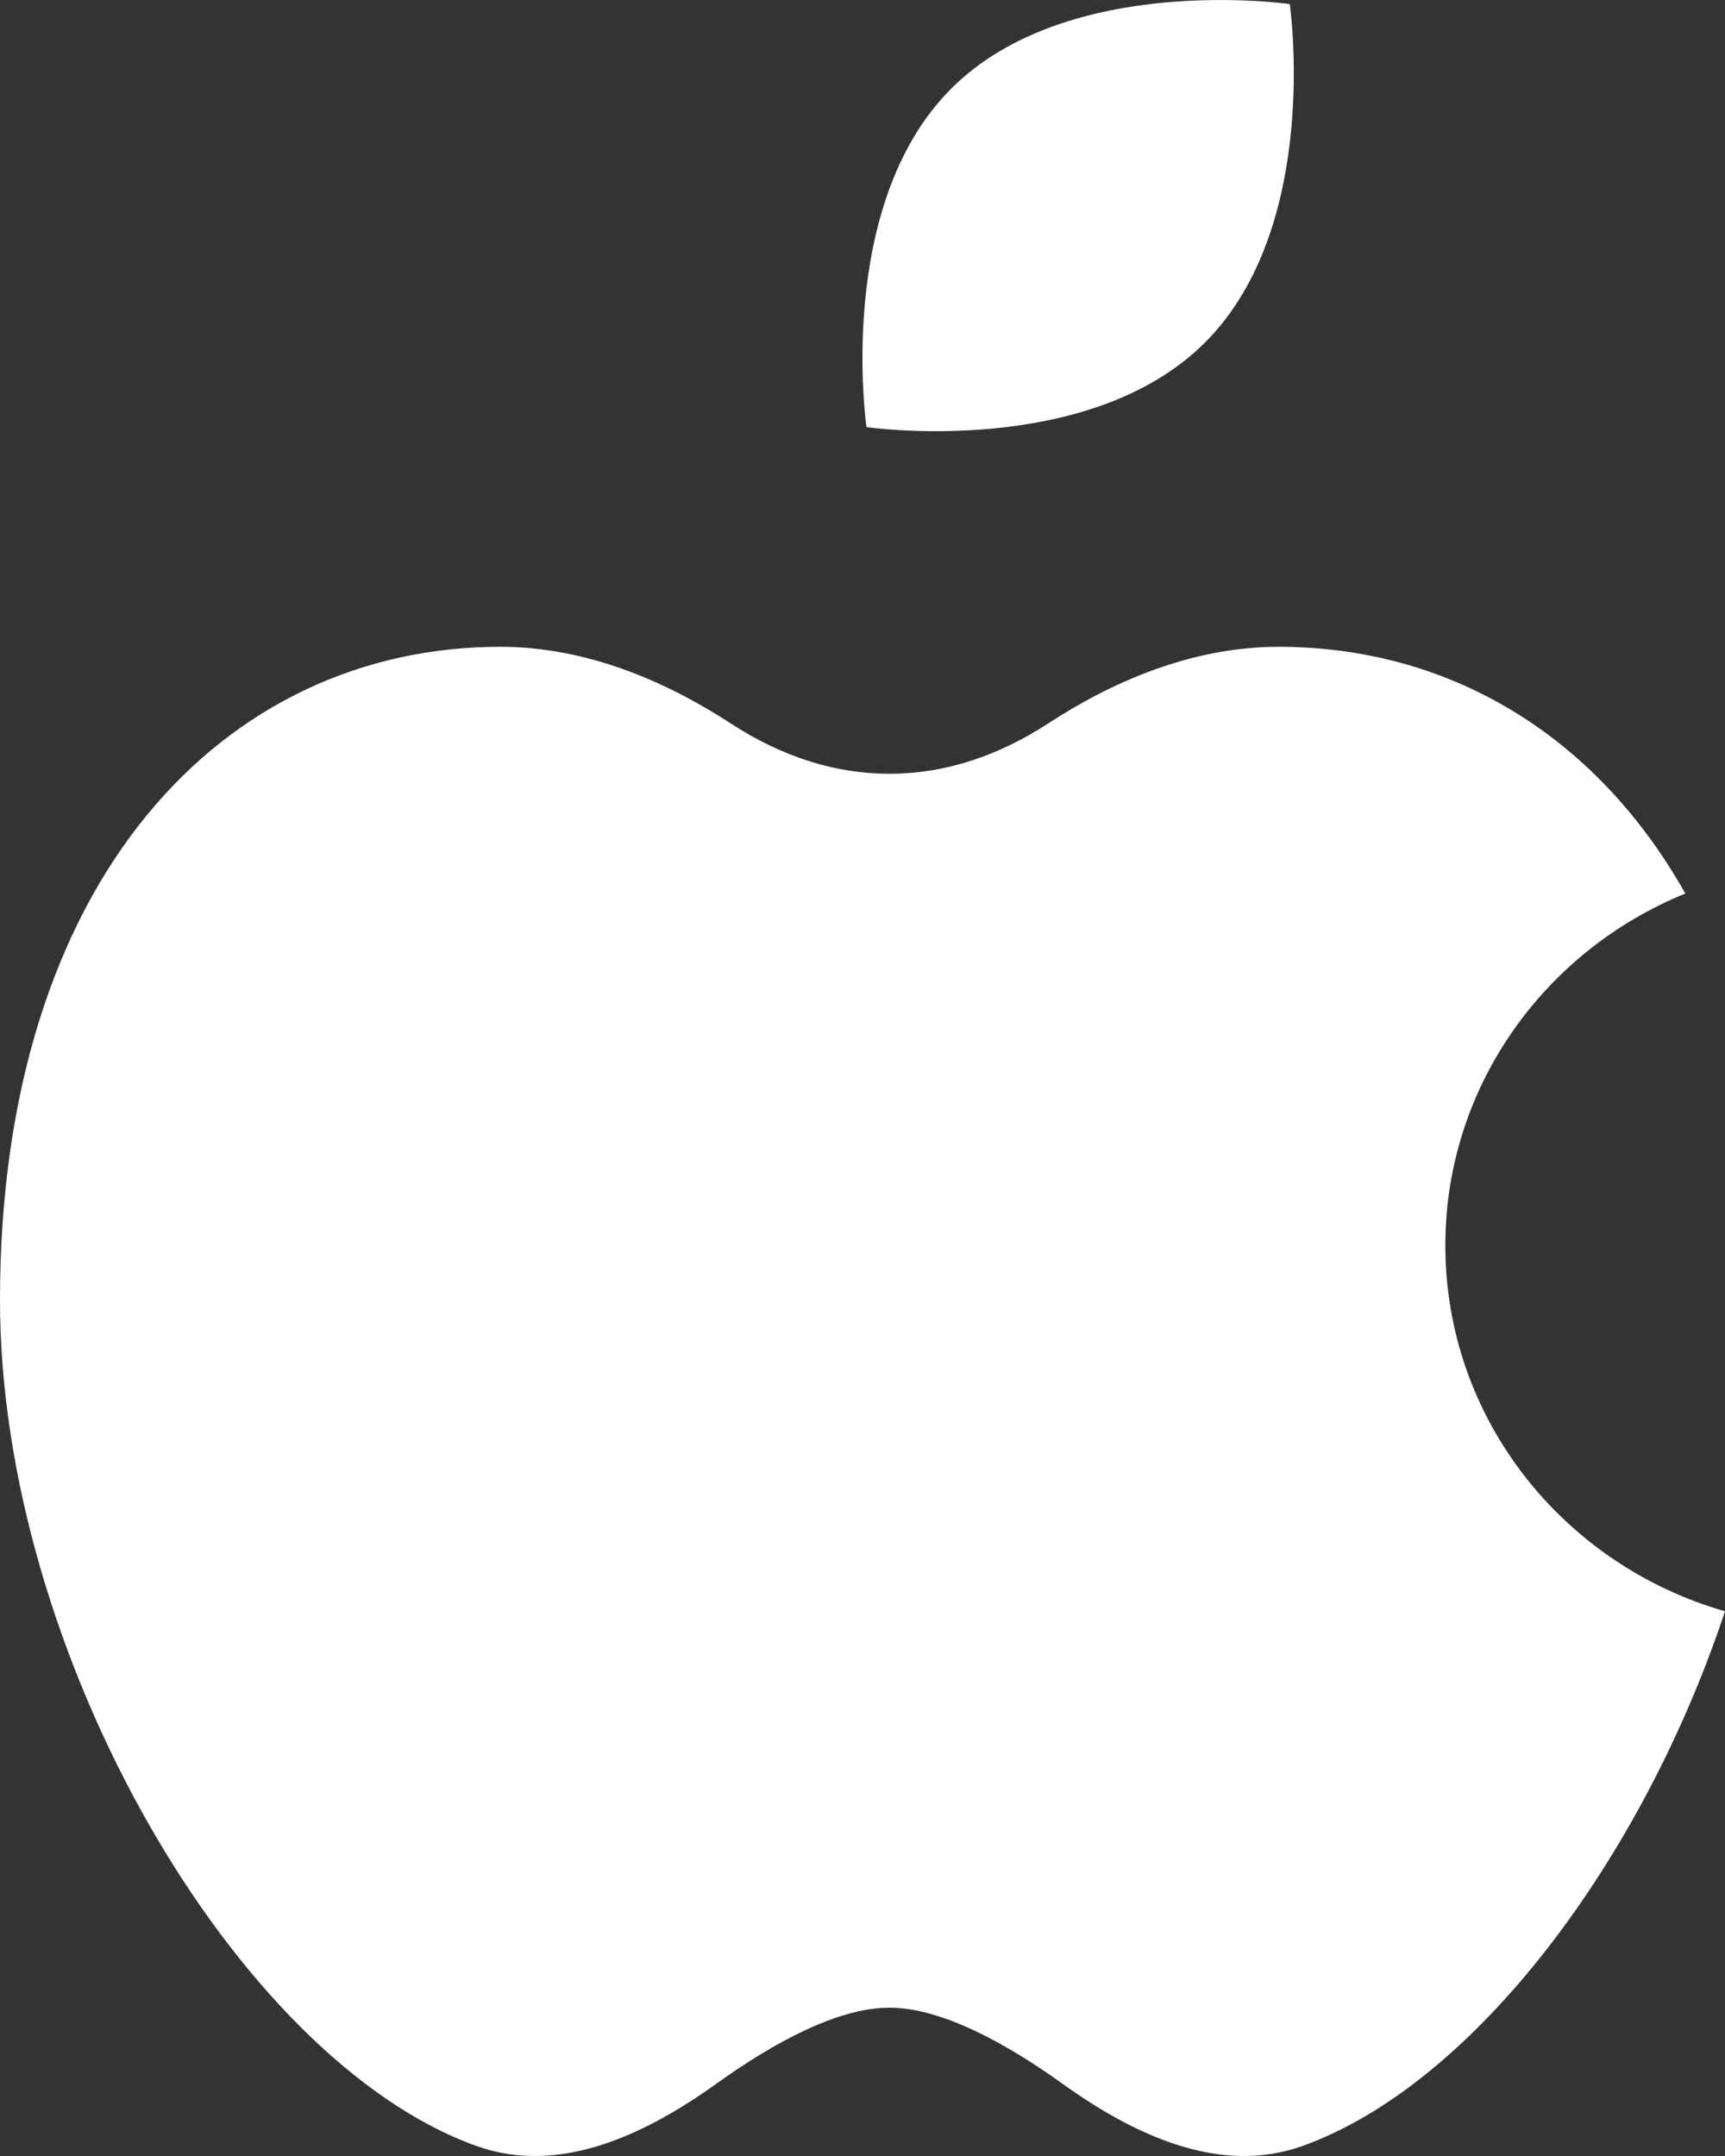 <svg width="16" height="20" viewBox="0 0 16 20" fill="none" xmlns="http://www.w3.org/2000/svg">
<rect x="0" y="0" width="16" height="20" fill="#333333" stroke="none"/>
<path d="M11.177 3.177C10.094 4.261 8.037 3.962 8.037 3.962C8.037 3.962 7.739 1.906 8.823 0.822C9.906 -0.261 11.963 0.038 11.963 0.038C11.963 0.038 12.261 2.093 11.177 3.177ZM0 12.06C0 15.341 2.196 19.11 4.419 19.907C5.189 20.183 5.986 19.802 6.648 19.327C7.15 18.967 7.758 18.624 8.25 18.624C8.74 18.624 9.35 18.967 9.851 19.327C10.513 19.802 11.31 20.183 12.081 19.907C13.66 19.341 15.226 17.274 16 14.947C14.5 14.517 13.406 13.161 13.406 11.554C13.406 10.082 14.325 8.82 15.632 8.289C14.79 6.793 13.414 6 11.859 6C11.055 6 10.315 6.324 9.719 6.713C8.765 7.333 7.734 7.333 6.781 6.713C6.184 6.324 5.445 6 4.641 6C2.077 6 0 8.155 0 12.06Z" fill="white"/>
</svg>
